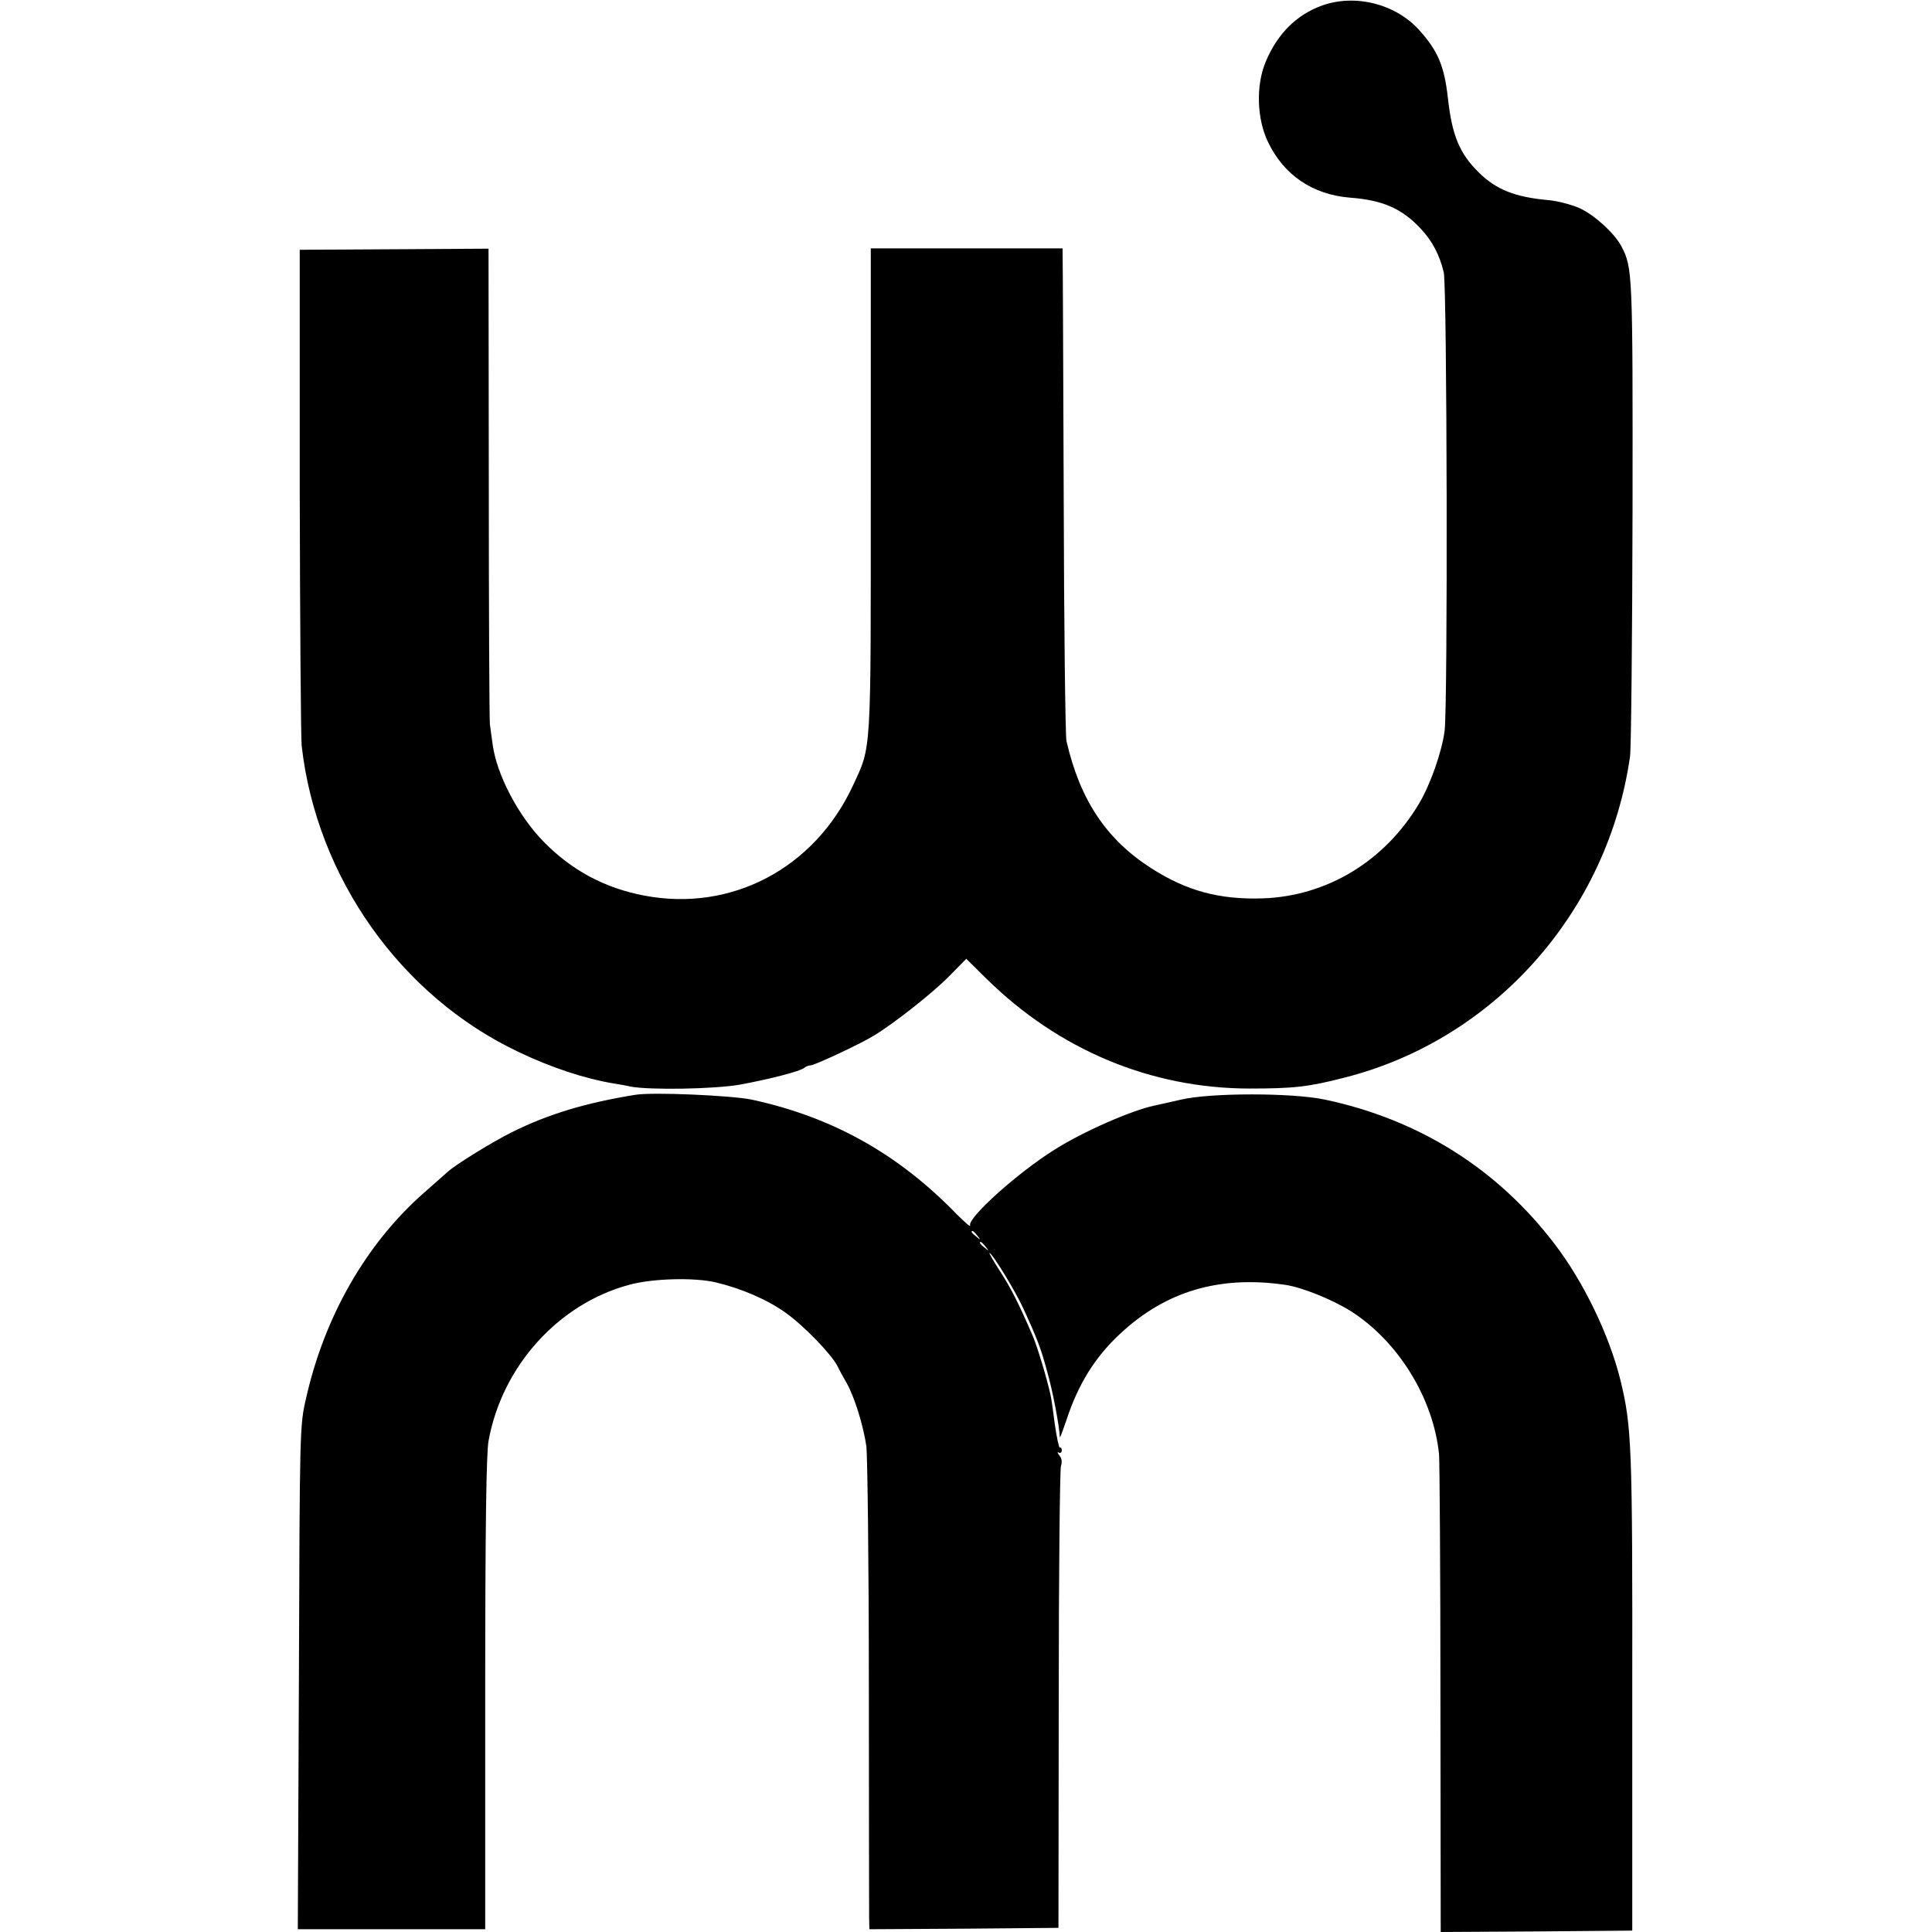 <?xml version="1.0" standalone="no"?>
<!DOCTYPE svg PUBLIC "-//W3C//DTD SVG 20010904//EN"
 "http://www.w3.org/TR/2001/REC-SVG-20010904/DTD/svg10.dtd">
<svg version="1.0" xmlns="http://www.w3.org/2000/svg"
 width="700pt" height="700pt" viewBox="0 0 700 700"
 preserveAspectRatio="xMidYMid meet">
<g transform="translate(0,700) scale(0.1,-0.1)"
fill="#000000" stroke="none">
<path d="M4790 6980 c-94 -34 -163 -104 -205 -206 -35 -85 -31 -205 9 -288 57
-120 162 -191 296 -202 121 -9 190 -40 258 -113 42 -45 68 -95 83 -158 12 -51
15 -1575 3 -1662 -10 -75 -51 -192 -91 -260 -124 -210 -334 -338 -568 -346
-157 -5 -276 27 -405 110 -162 104 -257 247 -306 460 -4 17 -9 415 -10 885 -2
470 -3 865 -4 878 l0 22 -347 0 -348 0 0 -878 c0 -968 3 -922 -65 -1069 -139
-299 -440 -458 -755 -398 -144 27 -264 92 -365 195 -93 95 -170 243 -185 352
-3 24 -8 57 -10 73 -2 17 -4 411 -4 877 l-1 847 -342 -2 -342 -2 0 -870 c1
-478 4 -896 7 -927 54 -477 359 -908 787 -1110 117 -56 239 -96 340 -113 19
-3 49 -8 65 -12 72 -13 302 -9 395 7 109 20 221 49 234 61 6 5 16 9 23 9 14 0
179 77 228 107 72 43 215 156 273 215 l63 64 73 -72 c262 -258 595 -397 951
-398 164 0 216 6 348 40 542 138 953 601 1033 1164 4 30 8 431 9 890 1 865 0
879 -40 957 -24 46 -95 112 -150 138 -29 13 -80 27 -116 30 -120 11 -188 38
-251 100 -70 69 -97 134 -112 270 -13 116 -36 170 -103 245 -86 96 -232 133
-353 90z"/>
<path d="M2300 3033 c-179 -29 -314 -70 -445 -135 -72 -36 -202 -116 -232
-143 -6 -5 -44 -39 -85 -75 -210 -184 -362 -448 -429 -746 -23 -98 -23 -109
-26 -1011 l-4 -913 340 0 339 0 0 853 c0 605 4 871 12 916 49 271 253 497 510
566 84 23 234 27 312 9 93 -22 187 -62 254 -110 64 -45 165 -149 188 -193 7
-15 22 -42 33 -61 29 -51 61 -155 72 -230 4 -36 9 -425 9 -865 0 -440 1 -819
1 -843 l1 -42 343 2 342 3 1 825 c0 454 4 835 8 848 5 15 3 29 -6 39 -7 9 -8
14 -2 10 6 -3 11 0 11 8 0 8 -3 12 -7 10 -3 -2 -11 35 -18 83 -6 48 -13 97
-16 109 -12 56 -49 179 -66 217 -48 111 -76 167 -116 229 -24 37 -41 67 -39
67 10 0 92 -135 120 -195 54 -117 66 -149 89 -234 20 -69 44 -196 46 -238 1
-4 11 24 24 62 42 129 104 229 195 313 165 154 360 211 596 177 60 -8 174 -54
240 -96 171 -109 299 -316 319 -519 2 -25 5 -424 5 -888 l1 -842 347 2 347 3
0 860 c1 899 -2 967 -43 1135 -41 165 -134 356 -237 491 -208 274 -493 453
-834 525 -118 25 -413 25 -520 0 -41 -9 -85 -19 -98 -22 -82 -17 -260 -95
-362 -160 -134 -84 -315 -247 -305 -274 3 -8 -18 10 -48 40 -213 220 -452 353
-744 416 -74 15 -361 28 -423 17z m1241 -510 c13 -16 12 -17 -3 -4 -17 13 -22
21 -14 21 2 0 10 -8 17 -17z m30 -40 c13 -16 12 -17 -3 -4 -17 13 -22 21 -14
21 2 0 10 -8 17 -17z"/>
</g>
</svg>

